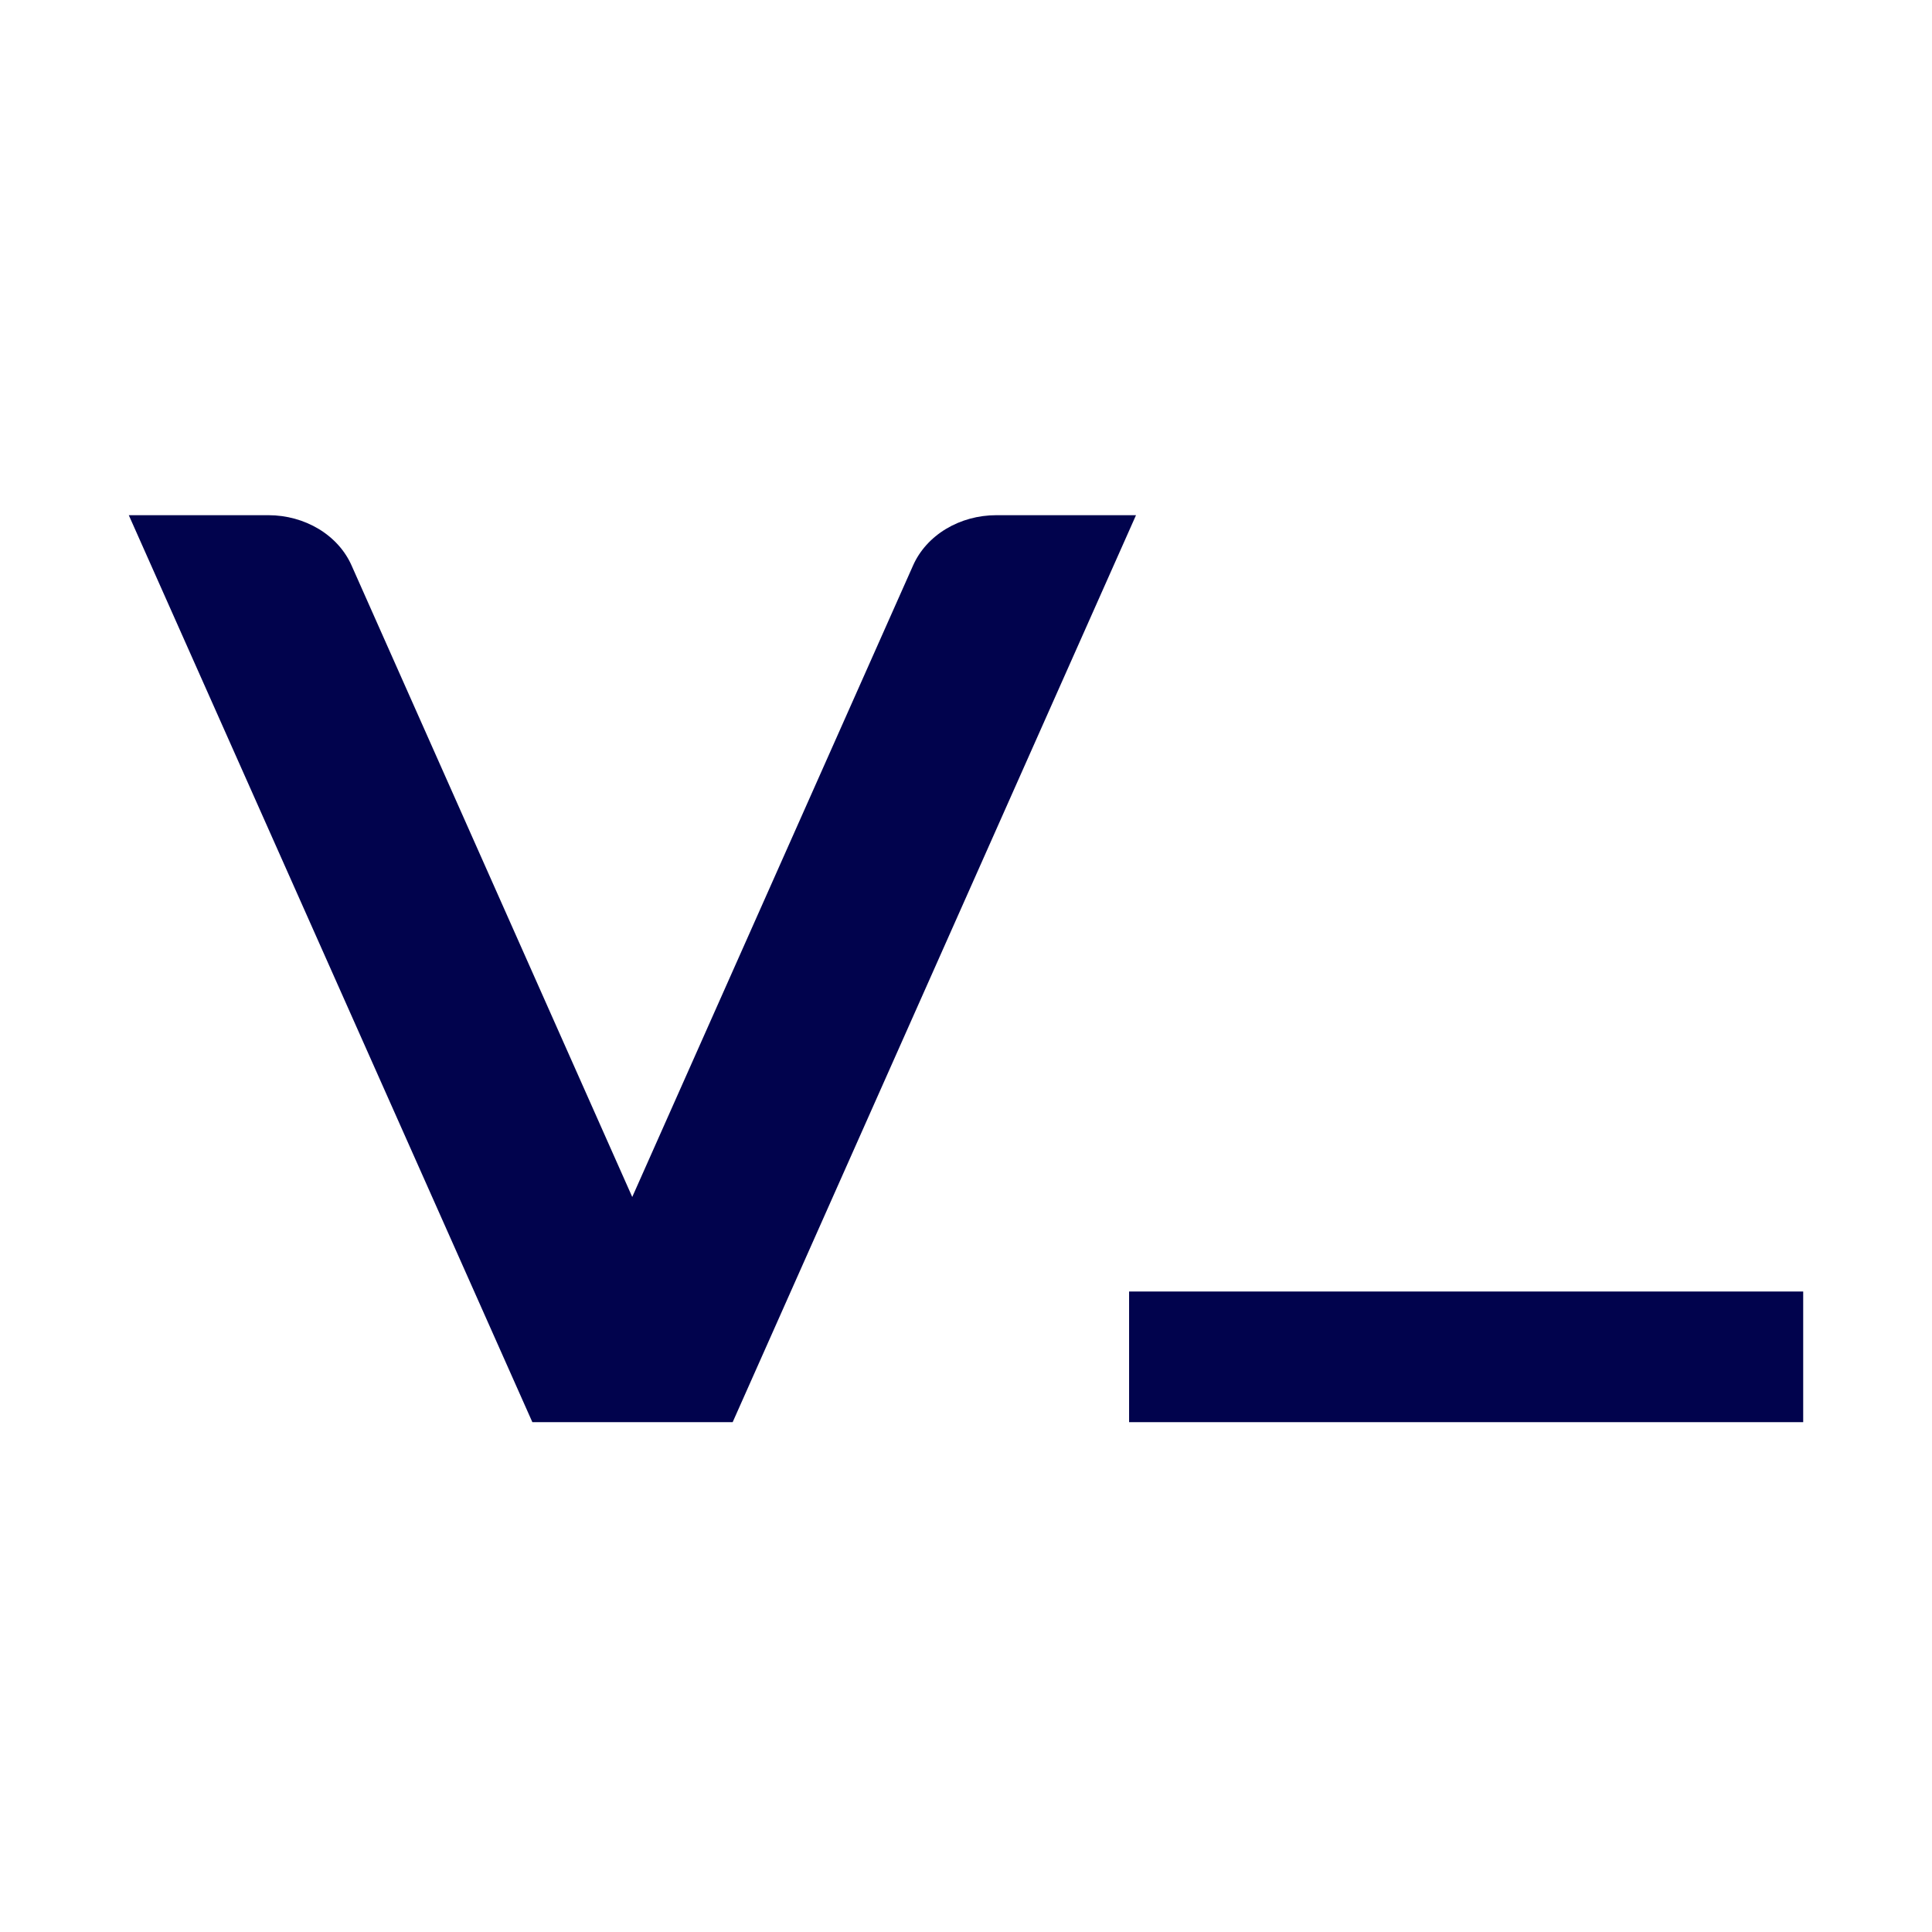 <svg xmlns="http://www.w3.org/2000/svg" width="512" height="512" viewBox="0 0 512 512" fill="none"><rect width="512" height="512" fill="white"></rect><path d="M477.866 342.265H299.221V376.887H477.866V342.265Z" fill="#01034D"></path><path d="M194.165 376.886L301.052 136.531H264.031C259.271 136.532 254.622 137.802 250.689 140.174C246.757 142.546 243.723 145.911 241.983 149.831L167.551 317.211L93.16 149.831C91.423 145.917 88.396 142.556 84.471 140.184C80.547 137.813 75.906 136.54 71.153 136.531H34.133L141.081 376.886H194.165Z" fill="#01034D"></path></svg>